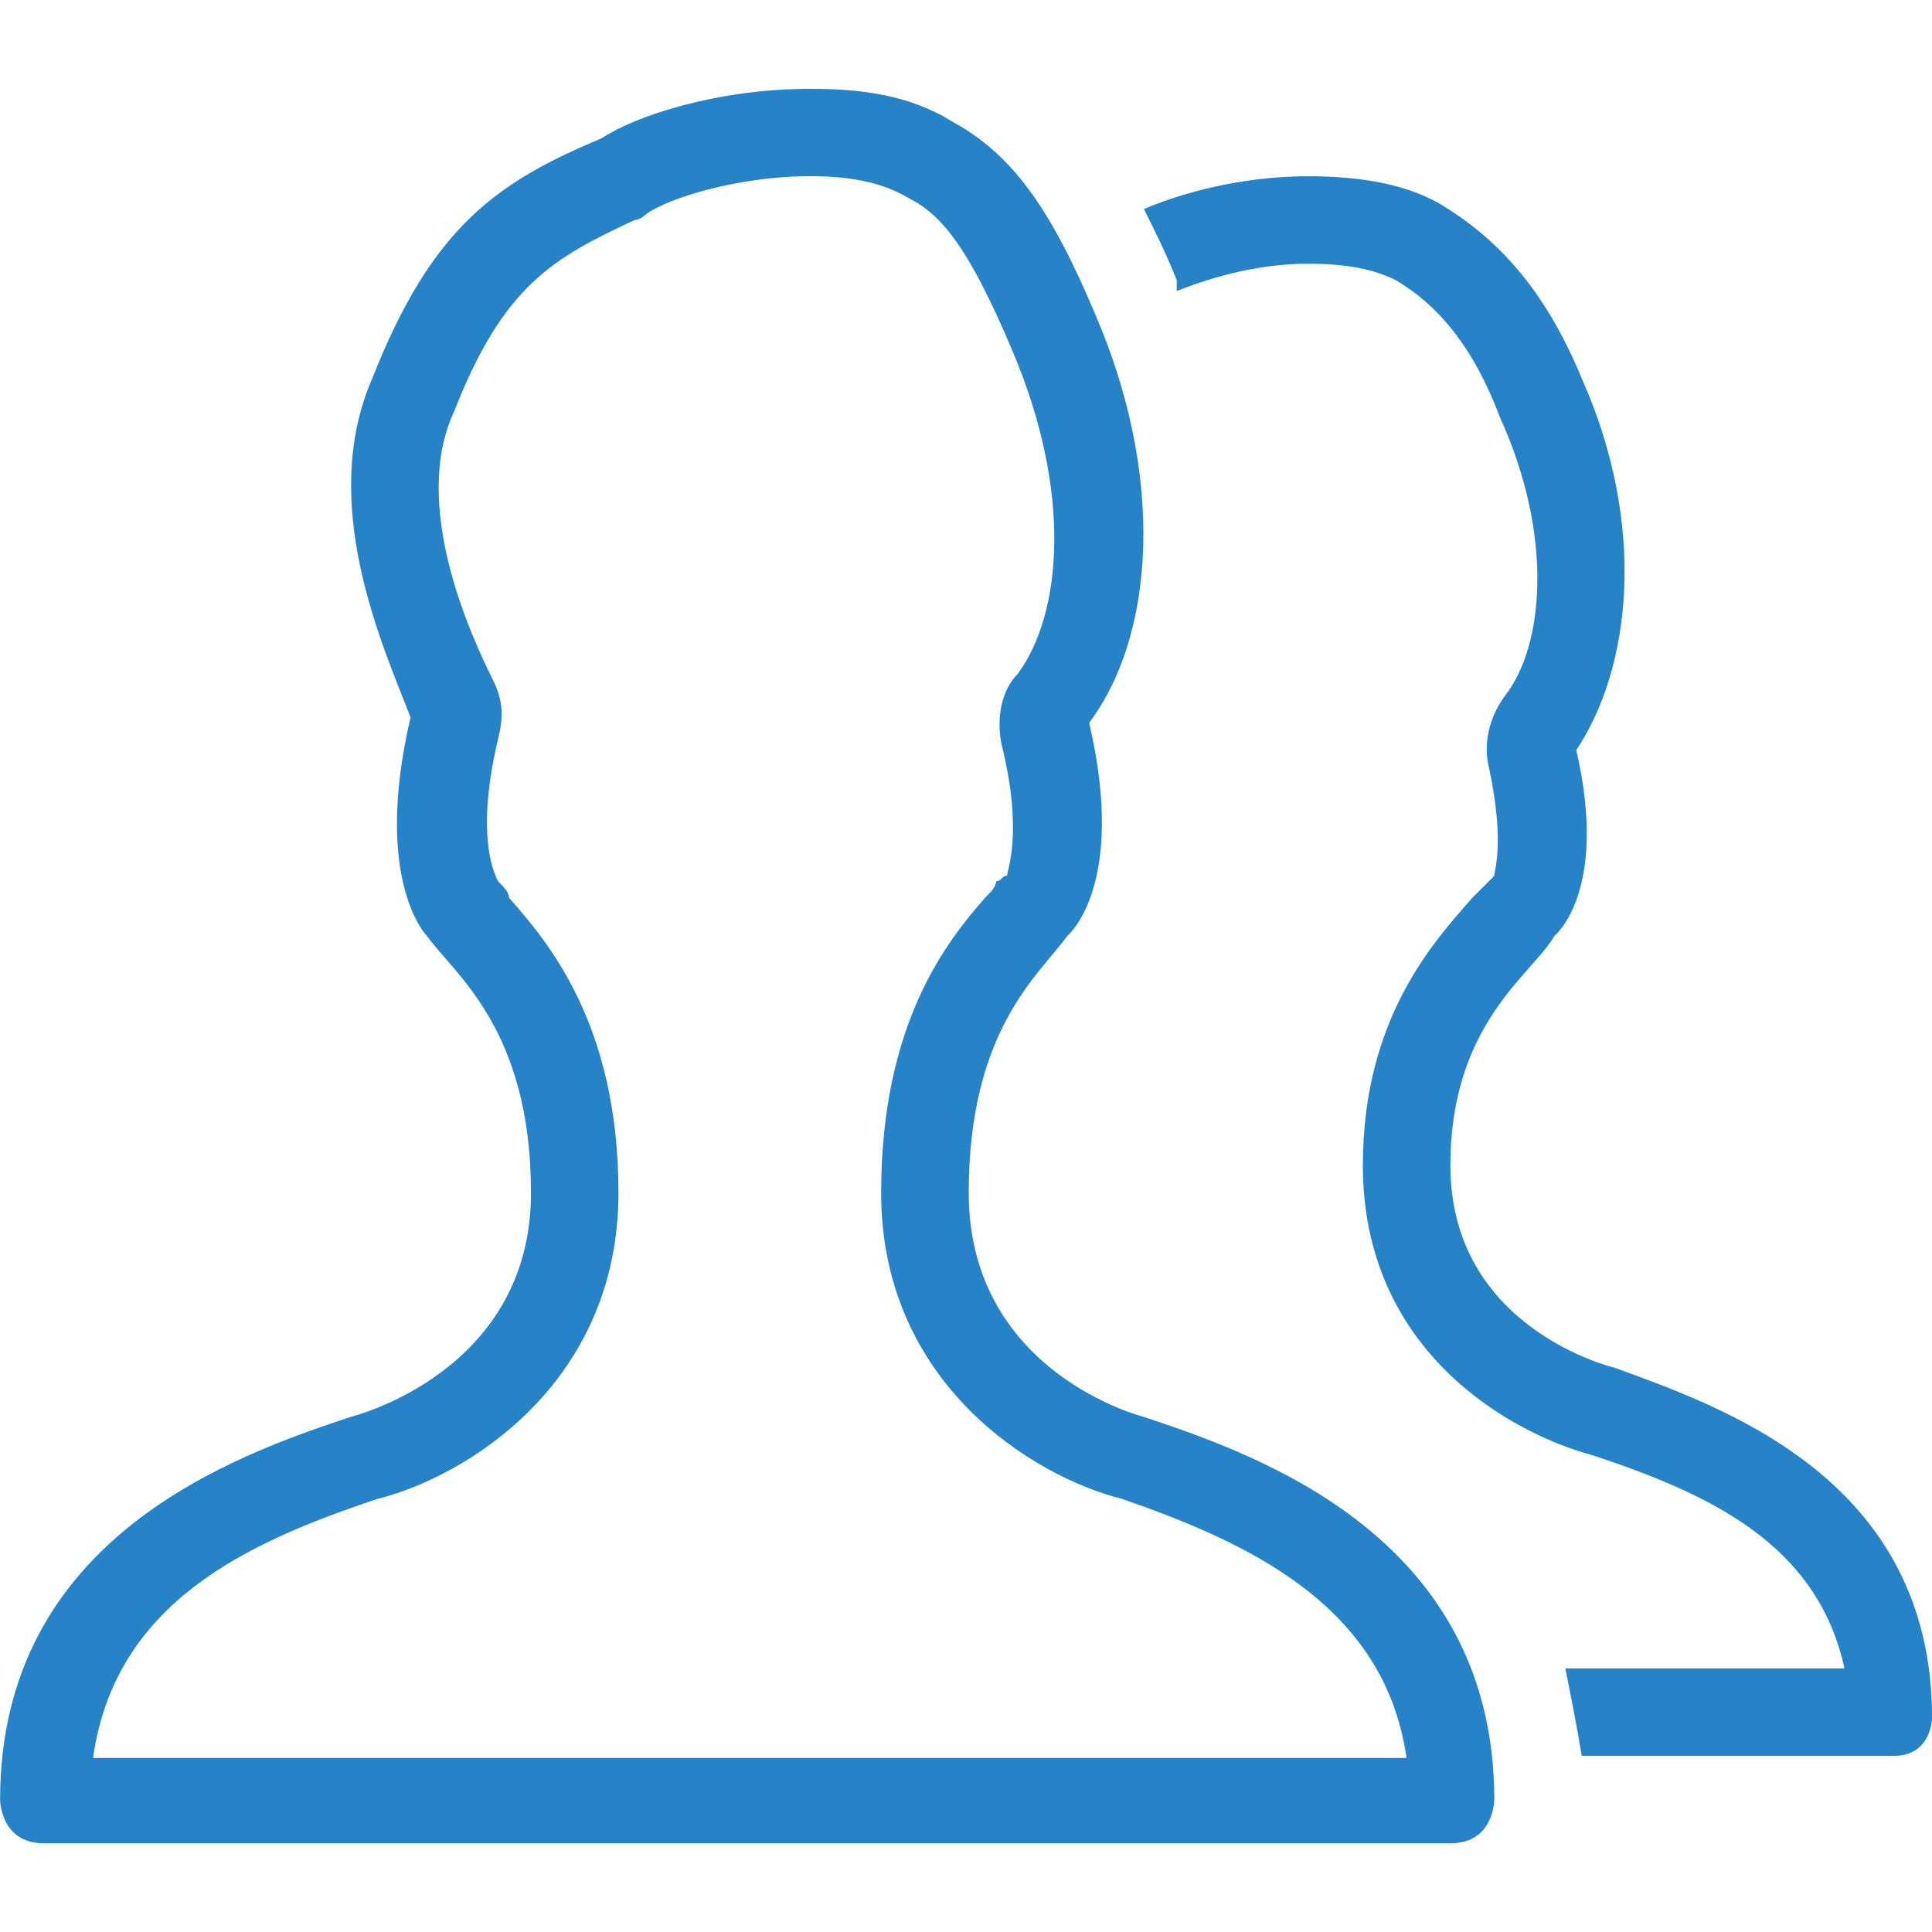 <?xml version="1.0" standalone="no"?>
<svg version="1.1" preserveAspectRatio="xMidYMid meet" viewBox="-381 623 36 36" class="ng-element" data-id="82e9740ed9c247fcae8f94156bced1f0" style="overflow: visible; width: 36px; height: 36px; filter: none;" xmlns="http://www.w3.org/2000/svg"><path fill="#2783C7" d="M-379.266,655.757c0.408-2.893,2.856-4.013,5.303-4.828c1.632-0.407,4.487-2.139,4.487-5.703&#10;&#9;c0-3.157-1.326-4.685-2.04-5.499c0-0.102-0.102-0.204-0.204-0.306c-0.102-0.204-0.408-0.917,0-2.648&#10;&#9;c0.102-0.407,0.102-0.713-0.102-1.12c-0.408-0.815-1.53-3.259-0.714-4.99c0.918-2.342,1.836-2.852,3.365-3.565&#10;&#9;c0.102,0,0.204-0.102,0.204-0.102c0.408-0.306,1.734-0.713,3.06-0.713c0.714,0,1.326,0.102,1.836,0.407&#10;&#9;c0.612,0.306,1.122,0.917,1.938,2.852c1.122,2.648,0.918,4.888,0.102,6.009c-0.306,0.306-0.408,0.815-0.306,1.324&#10;&#9;c0.408,1.629,0.102,2.342,0.102,2.444c-0.102,0-0.102,0.102-0.204,0.102c0,0.102-0.102,0.204-0.204,0.306&#10;&#9;c-0.714,0.815-1.938,2.342-1.938,5.499c0,3.564,2.856,5.296,4.487,5.703c2.346,0.815,4.895,1.976,5.303,4.828H-379.266z&#10;&#9; M-359.686,649.402c0,0-3.263-0.815-3.263-4.175c0-3.055,1.326-4.074,1.836-4.787c0,0,1.122-0.917,0.408-3.972&#10;&#9;c1.224-1.629,1.428-4.583,0.102-7.638c-0.816-1.935-1.53-2.953-2.652-3.564c-0.816-0.509-1.734-0.611-2.651-0.611&#10;&#9;c-1.734,0-3.264,0.509-3.875,0.917c-1.938,0.815-3.161,1.629-4.283,4.481c-1.02,2.342,0.204,4.99,0.714,6.314&#10;&#9;c-0.714,3.055,0.306,4.074,0.306,4.074c0.51,0.713,1.938,1.731,1.938,4.787c0,3.361-3.365,4.175-3.365,4.175&#10;&#9;c-2.142,0.713-6.527,2.241-6.527,7.129c0,0,0,0.815,0.816,0.815c26.21,0,26.21,0,26.21,0c0.816,0,0.816-0.815,0.816-0.815&#10;&#9;C-353.159,651.642-357.544,650.115-359.686,649.402 M-350.915,648.485c0,0-3.059-0.713-3.059-3.768c0-2.648,1.53-3.564,1.938-4.277&#10;&#9;c0,0,1.02-0.815,0.408-3.463c1.02-1.528,1.326-4.175,0.102-6.925c-0.714-1.731-1.632-2.648-2.652-3.259&#10;&#9;c-0.714-0.407-1.632-0.509-2.448-0.509c-1.224,0-2.346,0.306-3.059,0.611c0.204,0.407,0.408,0.815,0.612,1.324&#10;&#9;c0,0.102,0,0.102,0,0.204c0.51-0.204,1.428-0.509,2.448-0.509c0.714,0,1.224,0.102,1.632,0.306c0.51,0.305,1.326,0.917,1.938,2.546&#10;&#9;c1.02,2.241,0.816,4.277,0.102,5.194c-0.306,0.407-0.408,0.917-0.306,1.324c0.306,1.426,0.102,1.935,0.102,2.037&#10;&#9;c-0.102,0.102-0.102,0.102-0.204,0.204c0,0-0.102,0.102-0.204,0.204c-0.714,0.815-2.04,2.241-2.04,4.99&#10;&#9;c0,3.463,2.754,4.99,4.283,5.398c2.142,0.713,4.181,1.629,4.691,3.972c-5.201,0-5.201,0-5.201,0&#10;&#9;c0.102,0.509,0.204,1.018,0.306,1.629c5.813,0,5.813,0,5.813,0c0.714,0,0.714-0.713,0.714-0.713&#10;&#9;C-345,650.522-348.977,649.198-350.915,648.485" vector-effect="non-scaling-stroke"/></svg>